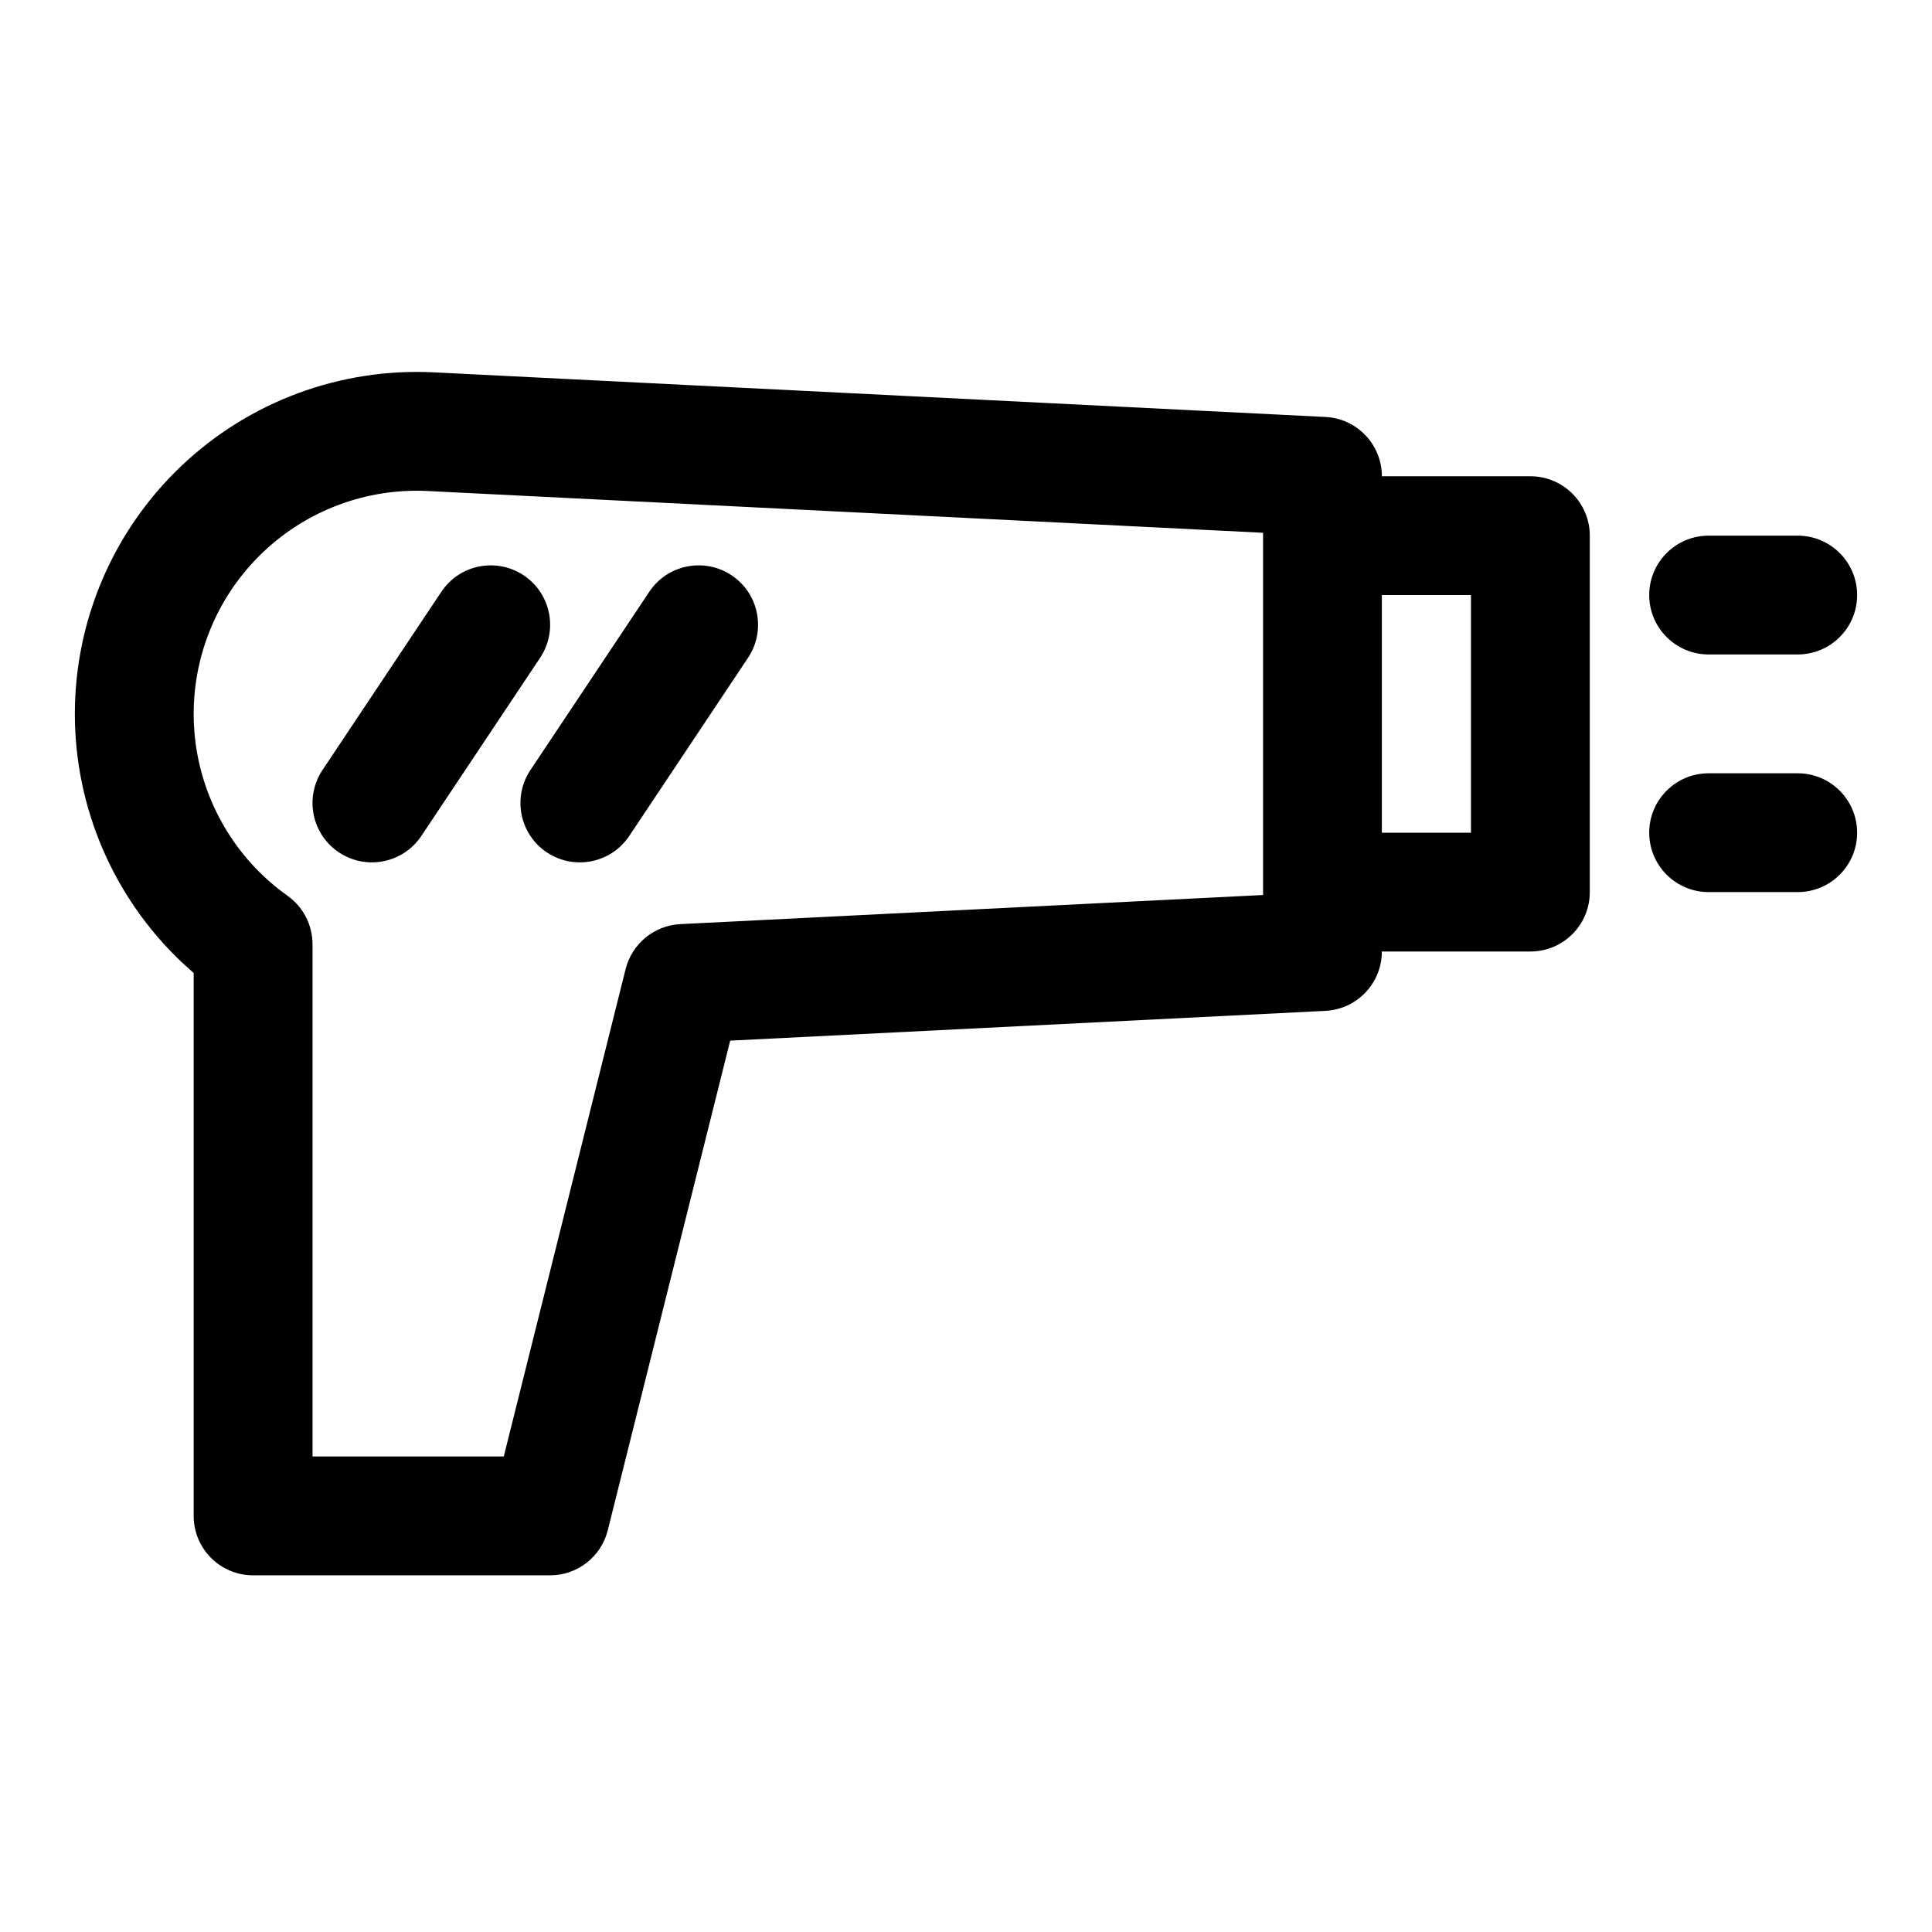 <?xml version="1.0" encoding="UTF-8"?>
<!-- Uploaded to: SVG Repo, www.svgrepo.com, Generator: SVG Repo Mixer Tools -->
<svg fill="#000000" width="800px" height="800px" version="1.1" viewBox="144 144 512 512" xmlns="http://www.w3.org/2000/svg">
 <path d="m510.21 396.16h39.359c8.691 0 15.742-7.039 15.742-15.742v-94.465c0-8.691-7.055-15.742-15.742-15.742h-39.359c0-8.391-6.582-15.305-14.957-15.711 0 0-143-7.164-236.27-11.824-24.781-1.242-48.996 7.746-66.977 24.859-17.98 17.098-28.168 40.84-28.168 65.652v0.016c0 24.812 10.188 48.539 28.168 65.652l3.32 3.008v143.87c0 8.707 7.055 15.742 15.742 15.742h78.719c7.227 0 13.523-4.914 15.273-11.918l32.449-129.78 157.74-7.887c8.375-0.426 14.957-7.336 14.957-15.727zm-283.39-1.938c0-5.102-2.473-9.887-6.629-12.832-2.266-1.621-4.441-3.402-6.488-5.352-11.73-11.164-18.375-26.656-18.375-42.84v-0.016c0-16.199 6.644-31.676 18.375-42.84 11.746-11.164 27.535-17.035 43.723-16.215l221.3 11.066v95.992l-154.43 7.715c-6.926 0.348-12.816 5.195-14.5 11.918l-32.293 129.16h-50.68v-135.76zm369.98-13.809h23.617c8.691 0 15.742-7.055 15.742-15.742 0-8.691-7.055-15.742-15.742-15.742h-23.617c-8.691 0-15.742 7.055-15.742 15.742 0 8.691 7.055 15.742 15.742 15.742zm-335.85-79.57-31.488 47.23c-4.816 7.227-2.867 17.004 4.359 21.82 7.242 4.816 17.02 2.867 21.836-4.359l31.488-47.23c4.816-7.227 2.867-17.02-4.359-21.836-7.242-4.816-17.02-2.867-21.836 4.375zm55.105 0-31.488 47.23c-4.816 7.227-2.867 17.004 4.359 21.82 7.242 4.816 17.02 2.867 21.836-4.359l31.488-47.23c4.816-7.227 2.867-17.02-4.359-21.836-7.242-4.816-17.02-2.867-21.836 4.375zm217.77 0.852v62.977h-23.617v-62.977zm62.977 15.742h23.617c8.691 0 15.742-7.055 15.742-15.742 0-8.691-7.055-15.742-15.742-15.742h-23.617c-8.691 0-15.742 7.055-15.742 15.742 0 8.691 7.055 15.742 15.742 15.742z" fill-rule="evenodd"/>
</svg>